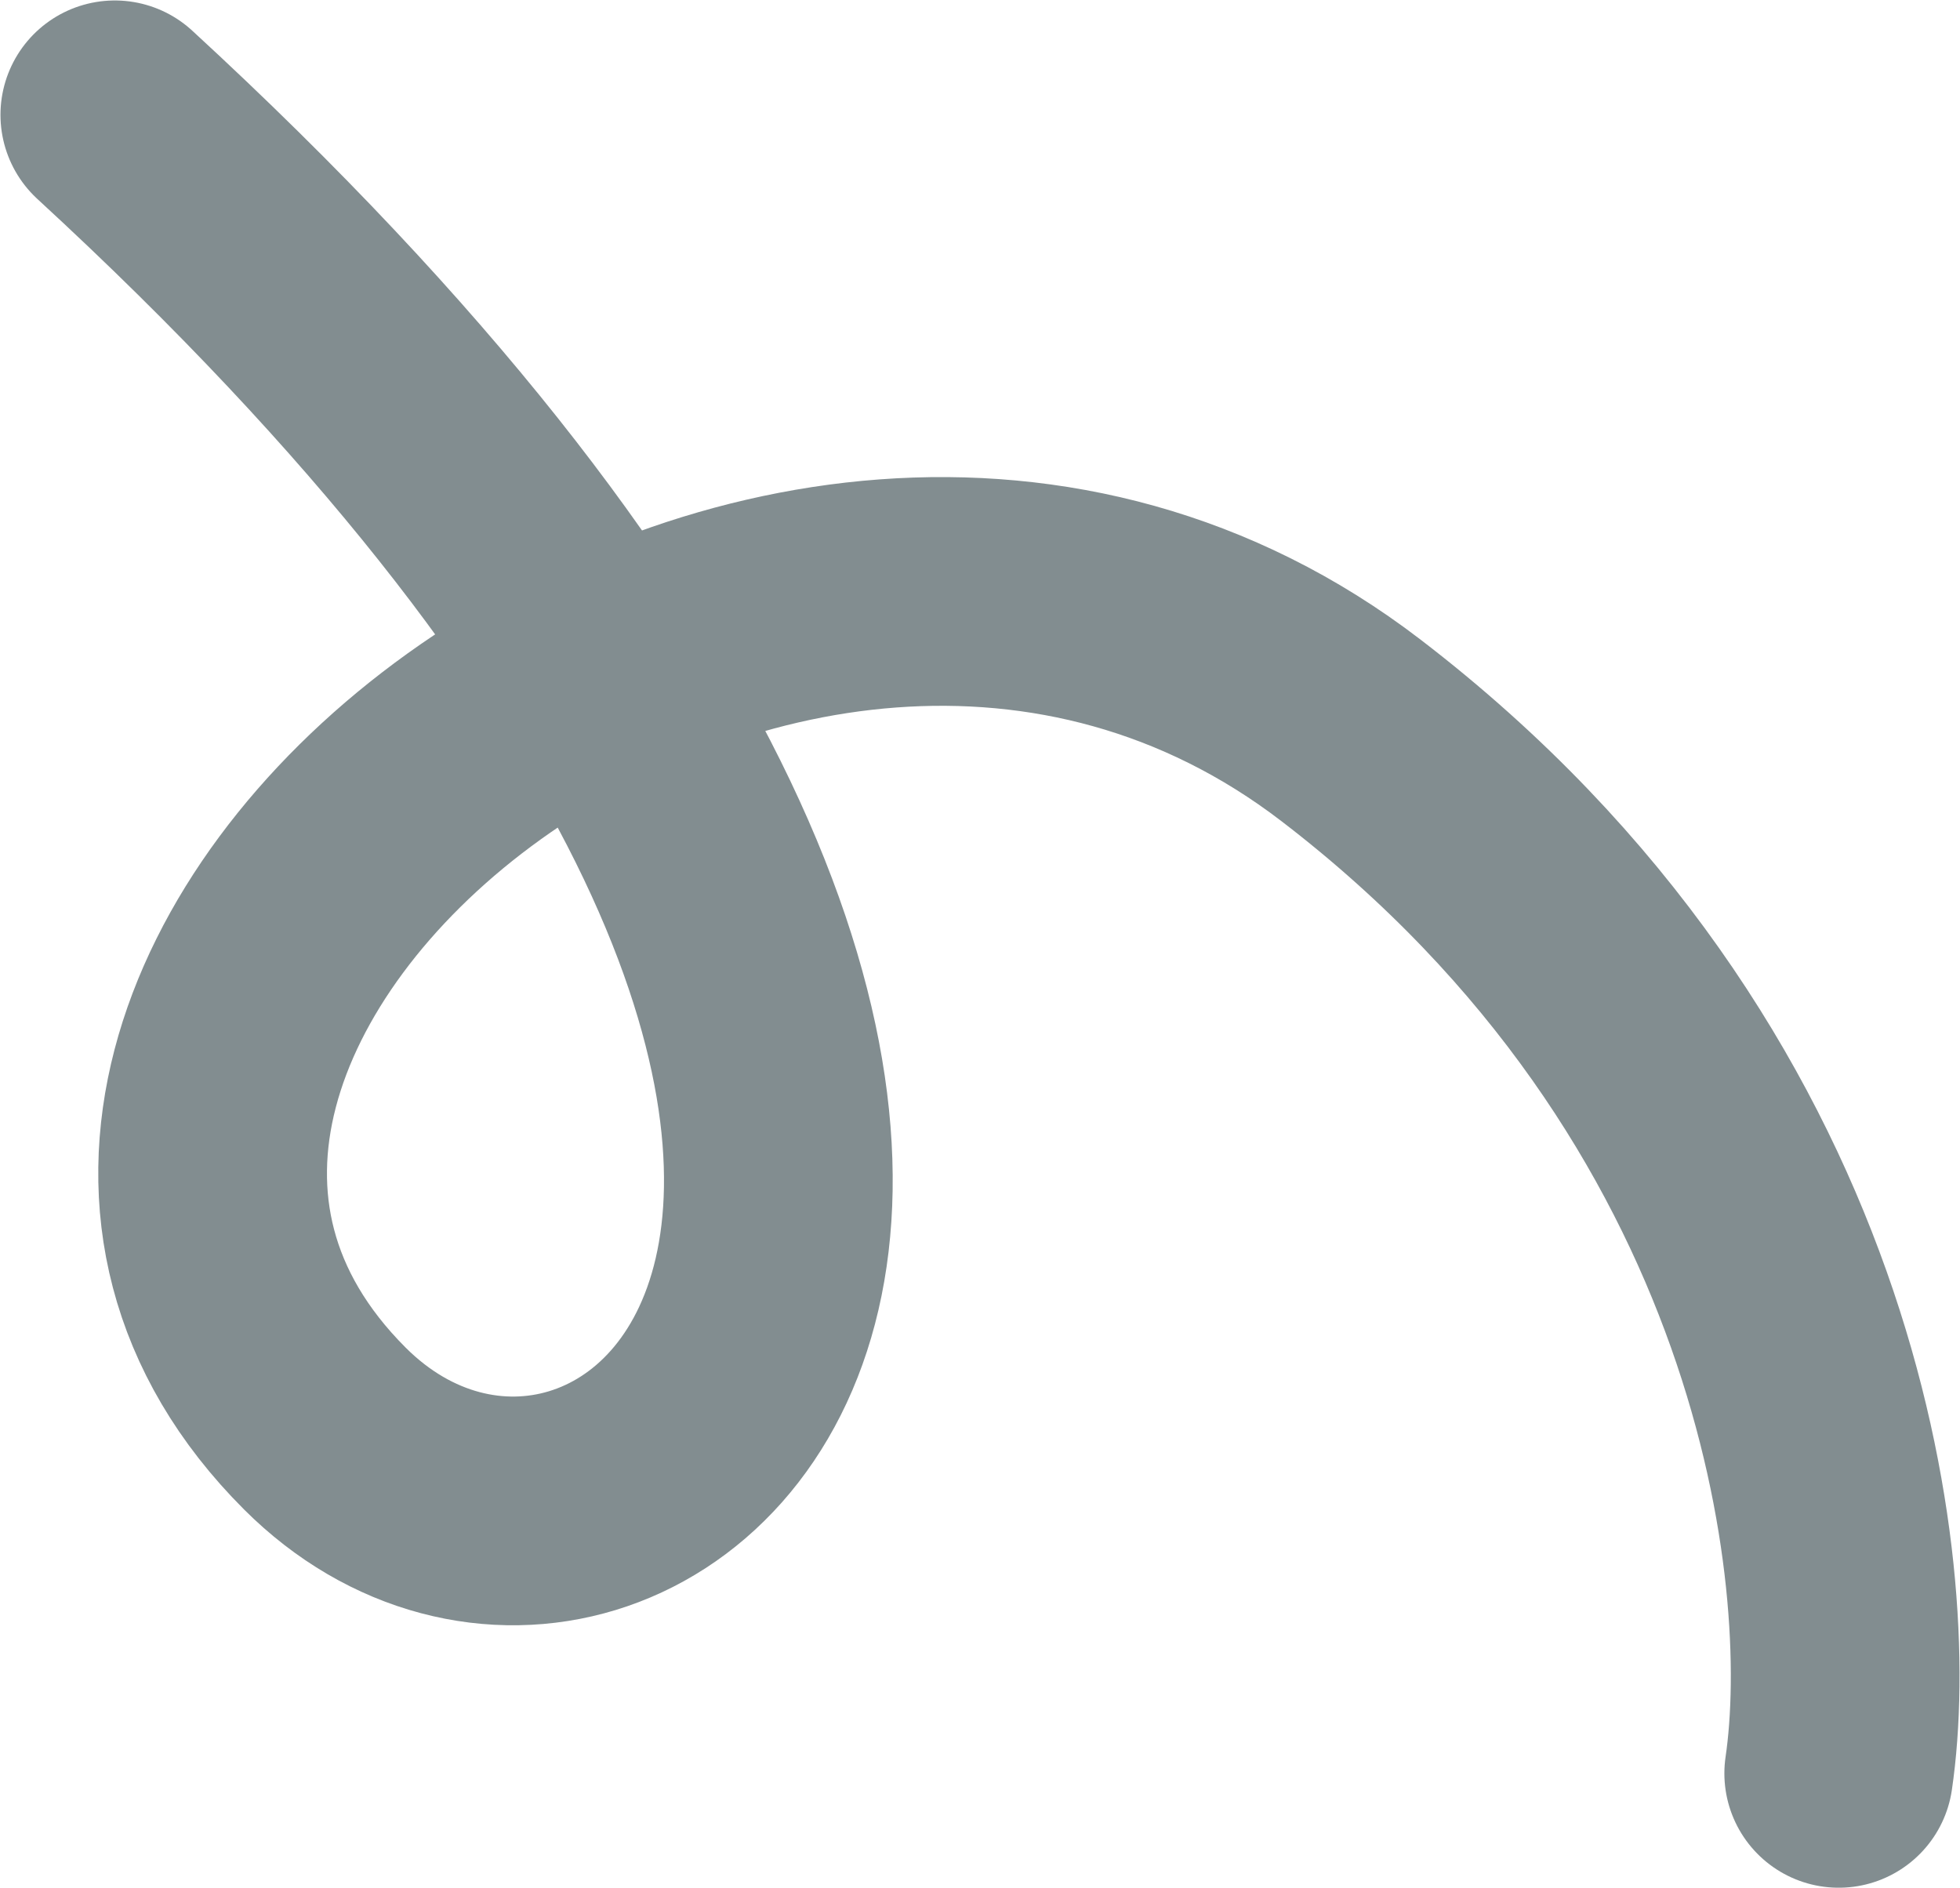 <svg width="734" height="707" viewBox="0 0 734 707" fill="none" xmlns="http://www.w3.org/2000/svg">
<path opacity="0.5" d="M43 43C476.092 441.463 235.022 648.313 121.632 534.917C-37.181 376.096 290.143 108.104 505.896 273.474C678.501 405.77 699.612 588.989 688.584 664.062" stroke="#061C23" stroke-width="85.648" stroke-linecap="round" stroke-linejoin="round"/>
</svg>
